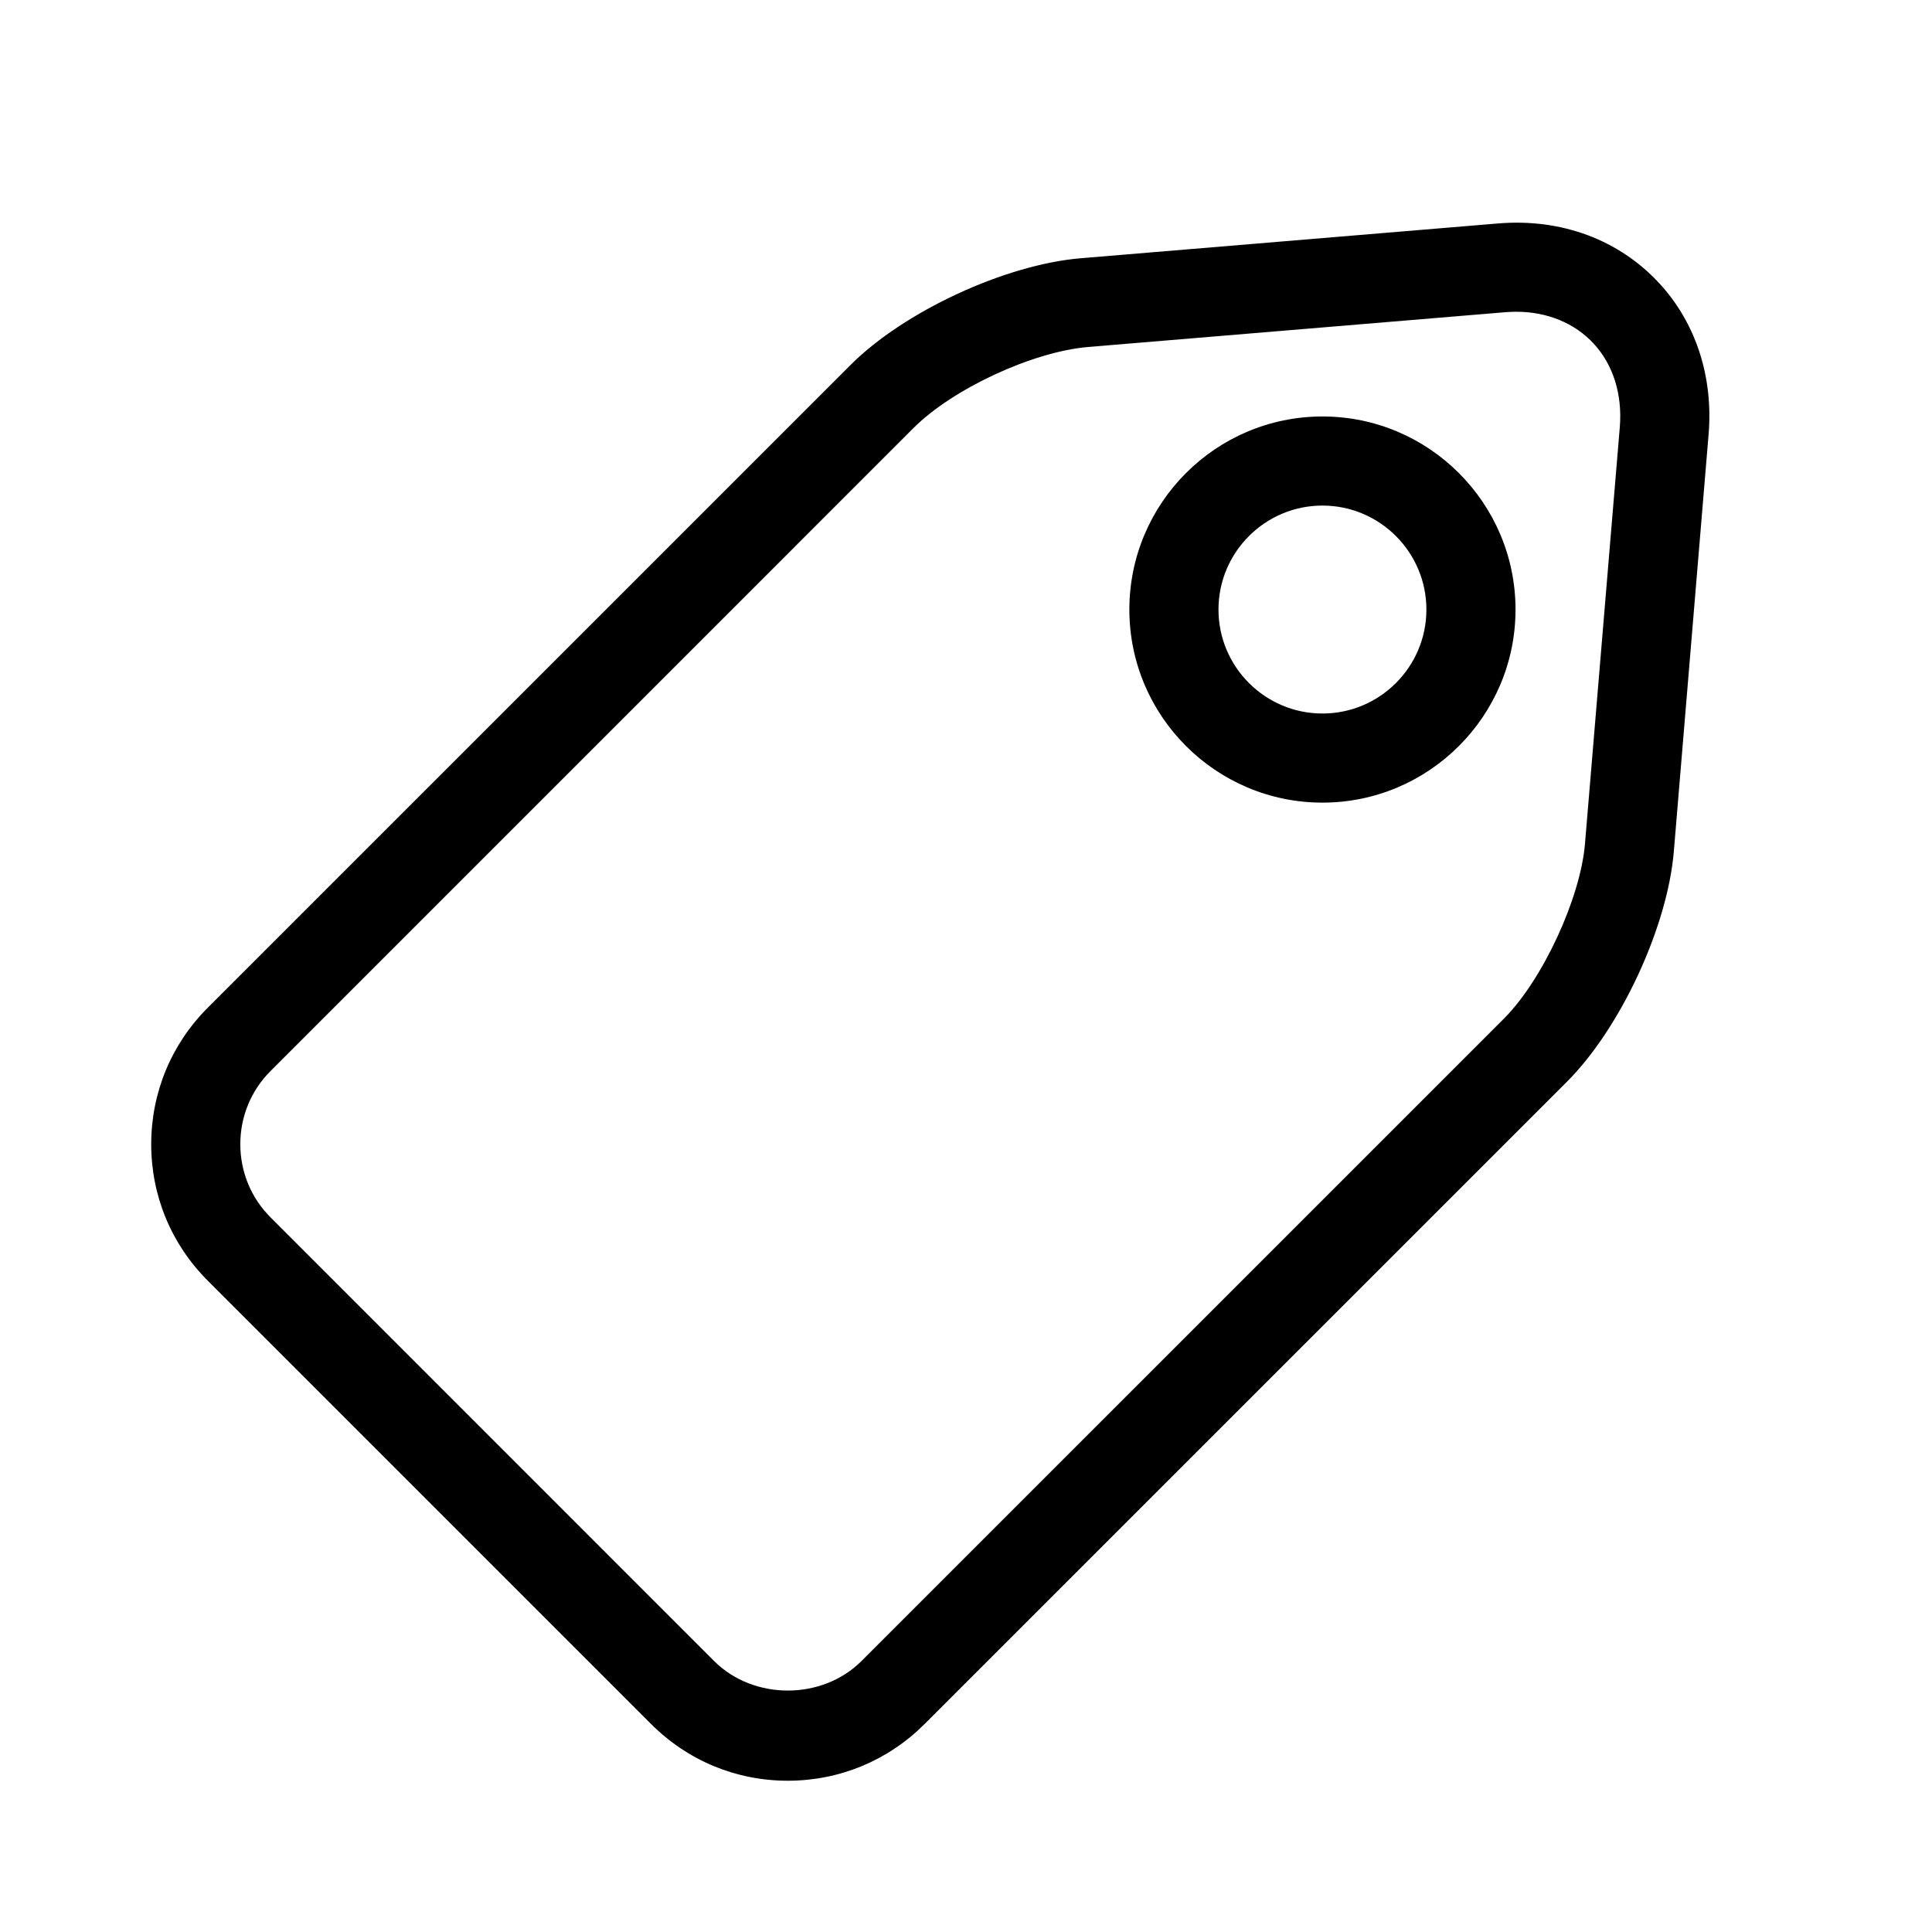 <?xml version="1.0" encoding="UTF-8"?>
<!-- Uploaded to: ICON Repo, www.svgrepo.com, Generator: ICON Repo Mixer Tools -->
<svg fill="#000000" width="800px" height="800px" version="1.1" viewBox="144 144 512 512" xmlns="http://www.w3.org/2000/svg">
 <g>
  <path d="m583.76 219.11c-10.578-11.492-25.898-17.332-42.871-15.883l-110.49 9.211c-20.012 1.668-46.824 14.09-61.008 28.293l-170.33 170.32c-9.668 9.668-14.988 22.516-14.988 36.18 0 13.664 5.32 26.512 14.988 36.164l117.53 117.53c9.668 9.668 22.516 14.988 36.18 14.988 13.664 0 26.512-5.32 36.18-14.957l170.34-170.32c14.168-14.184 26.625-40.996 28.293-61.008l9.211-110.48c1.27-15.305-3.359-29.52-13.027-40.039zm-19.727 148.53c-1.211 14.422-11.242 36.055-21.445 46.273l-170.33 170.32c-10.422 10.375-28.543 10.375-38.965 0l-117.53-117.55c-5.211-5.176-8.078-12.105-8.078-19.457 0-7.352 2.867-14.281 8.078-19.461l170.34-170.35c10.406-10.406 31.598-20.23 46.273-21.461l110.49-9.211c0.992-0.078 1.969-0.125 2.961-0.125 8.219 0 15.523 3.023 20.547 8.484 5.164 5.606 7.59 13.445 6.894 22.059z"/>
  <path d="m494.46 254.37c-28.215 0-51.168 22.953-51.168 51.168s22.953 51.168 51.168 51.168c28.215 0 51.168-22.953 51.168-51.168 0.004-28.215-22.953-51.168-51.168-51.168zm0 78.719c-15.191 0-27.551-12.359-27.551-27.551 0-15.195 12.359-27.555 27.551-27.555 15.191 0 27.551 12.359 27.551 27.551 0.004 15.195-12.355 27.555-27.551 27.555z"/>
 </g>
</svg>